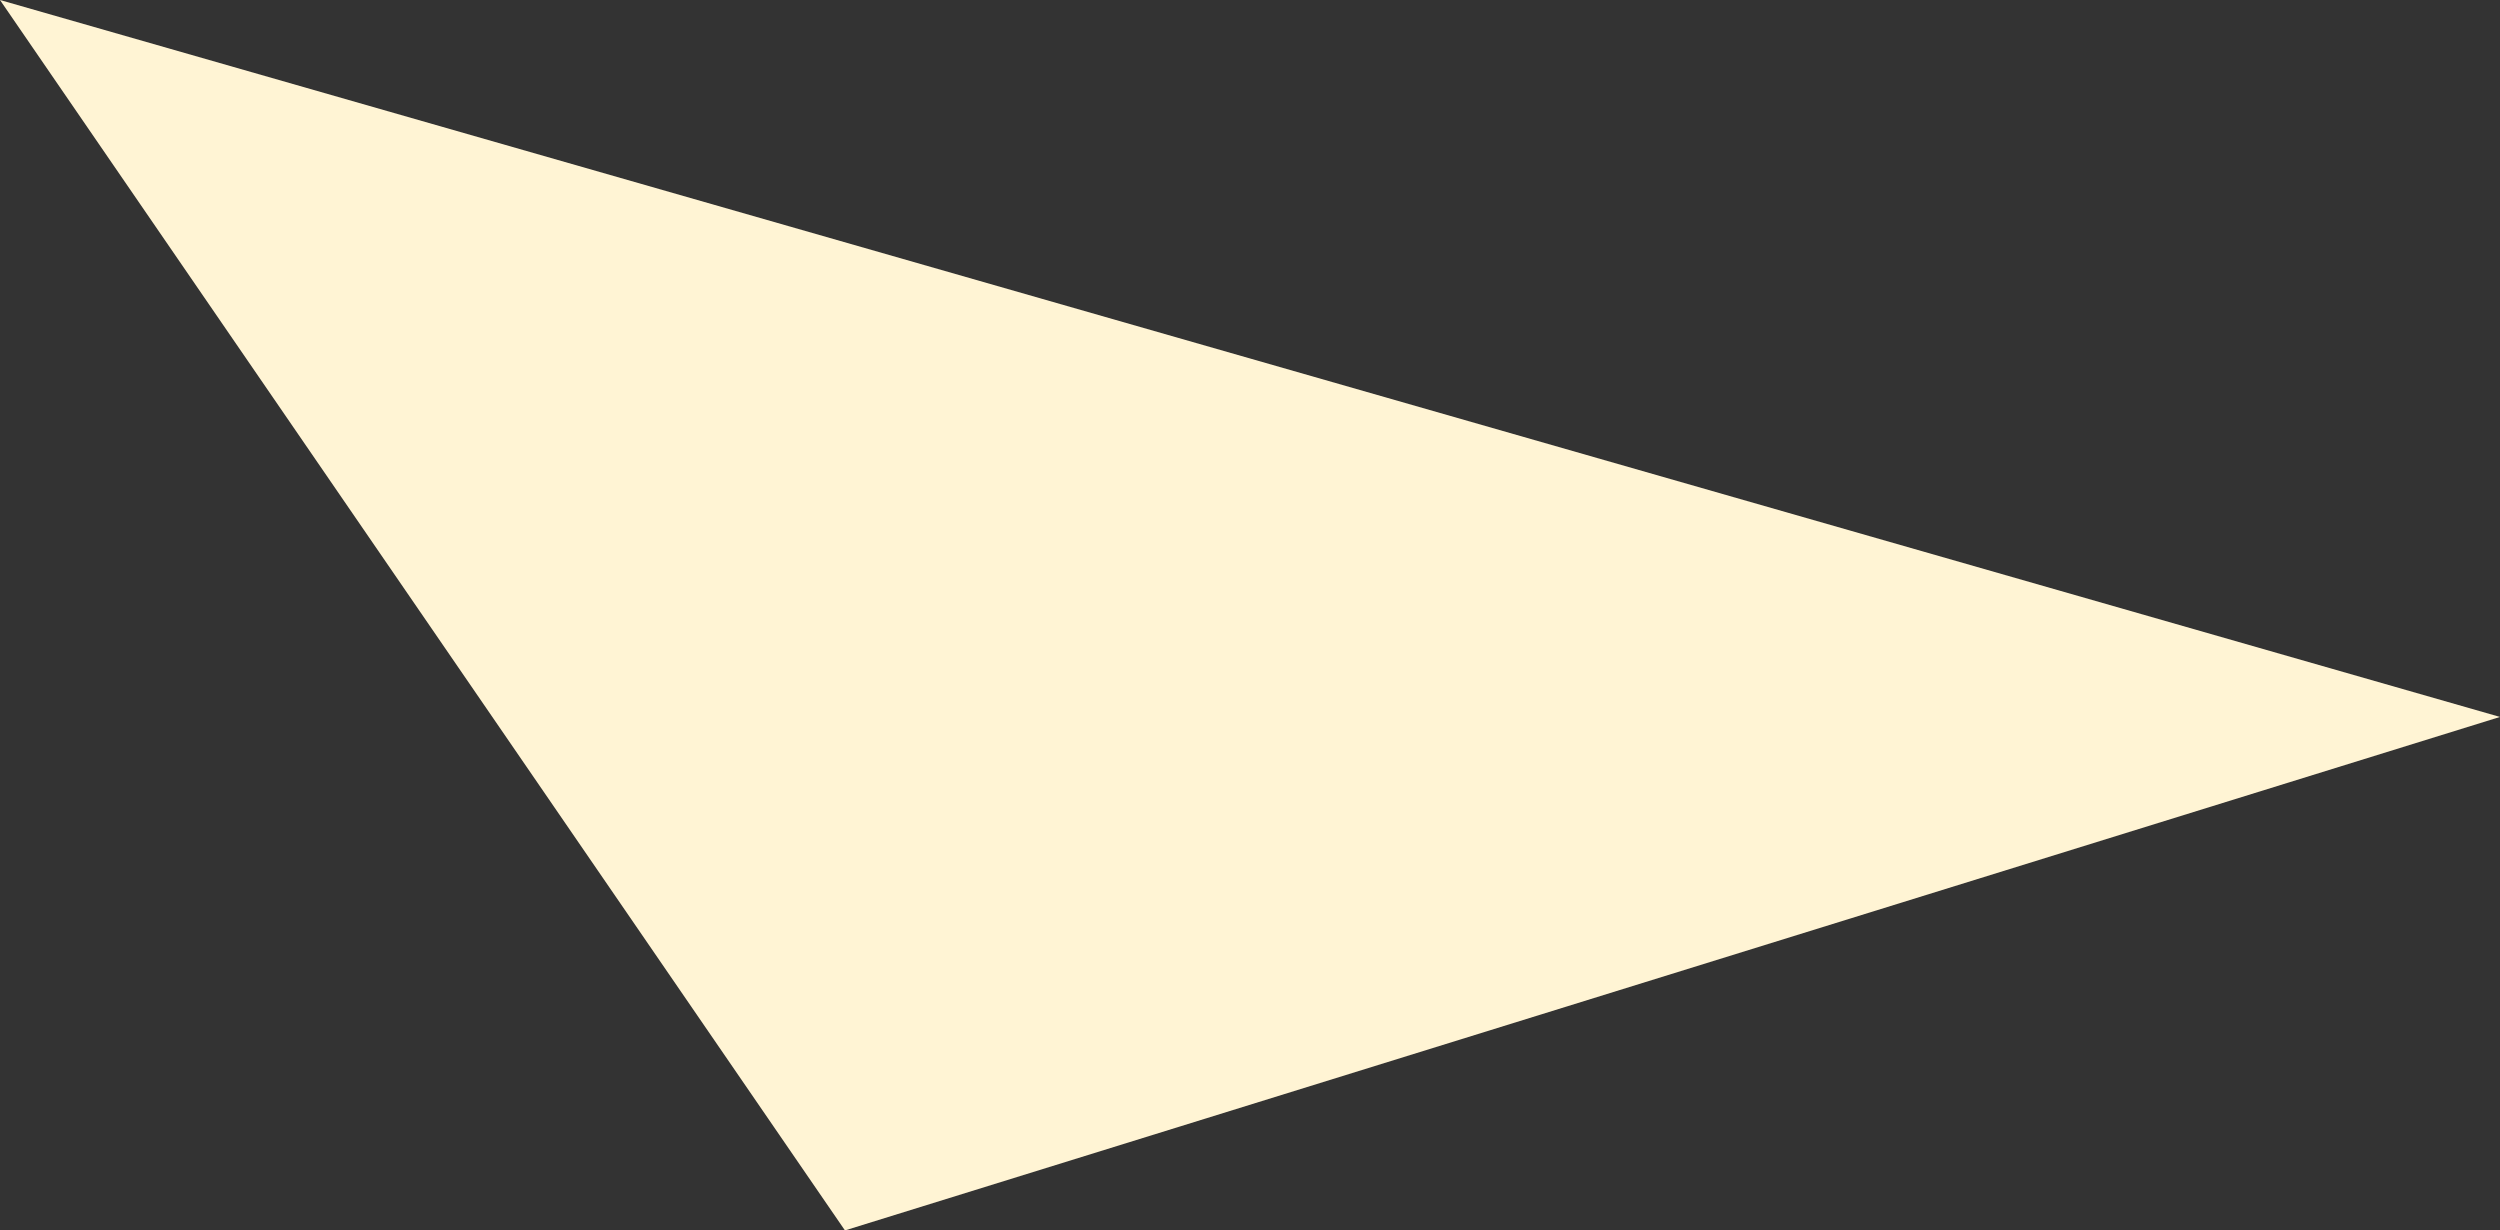 <svg xmlns="http://www.w3.org/2000/svg" width="441.377" height="217.232" viewBox="0 0 441.377 217.232">
  <rect x="0" y="0" width="441.377" height="217.232" fill="#333333" stroke="none"/>
  <path id="パス_23707" data-name="パス 23707" d="M76.1,9.807,517.479,136.383l-292.2,90.655Z" transform="translate(-76.102 -9.807)" fill="#fff4d4"/>
</svg>
